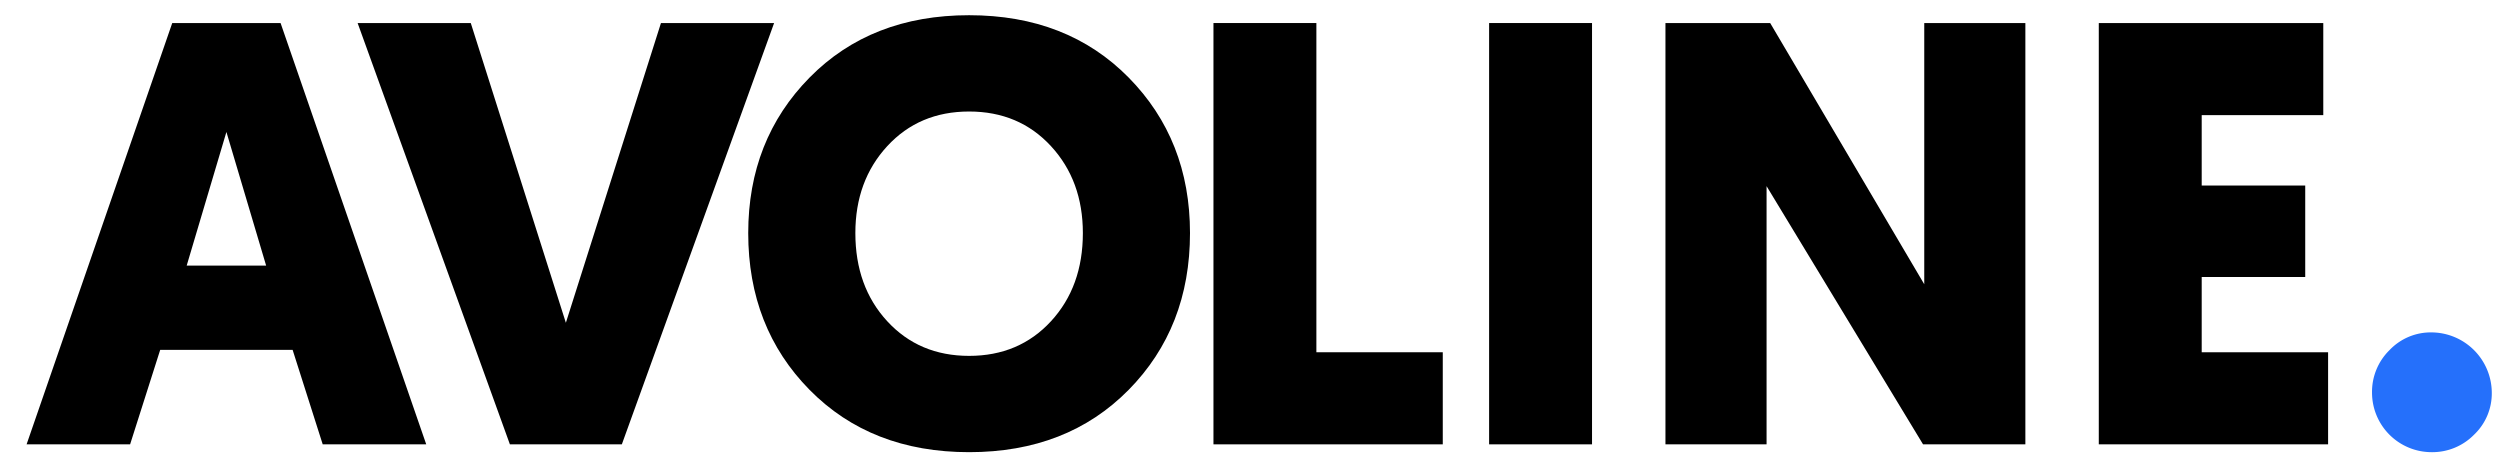 <svg xmlns="http://www.w3.org/2000/svg" width="761.5" height="143" viewBox="0 0 761.5 143"><defs><style>.a{fill:#2570fb;}</style></defs><path d="M89.13,106.564H48.798l-9.167,28.784H8.1L52.465,7.018H85.463l44.366,128.33H98.296ZM81.064,80.9l-12.099-40.7L56.865,80.9Z"/><path d="M189.412,135.348H155.314L108.931,7.018h34.466l28.966,91.298L201.328,7.018h34.466Z"/><path d="M343.774,118.758Q325.073,137.731,295.192,137.73q-29.885,0-48.582-18.972-18.699-18.977-18.7-47.759,0-28.414,18.7-47.388Q265.31,4.633,295.192,4.635q29.879,0,48.582,18.976,18.699,18.974,18.699,47.388Q362.473,99.782,343.774,118.758ZM320.125,44.51q-9.72-10.54-24.932-10.543-15.219,0-24.933,10.543-9.72,10.544-9.717,26.489,0,16.322,9.717,26.857,9.714,10.544,24.933,10.543,15.214,0,24.932-10.543,9.714-10.537,9.716-26.857Q329.841,55.05,320.125,44.51Z"/><path d="M439.468,135.348H369.62V7.018h31.349V107.297h38.499Z"/><path d="M484.932,7.018v128.33h-31.349V7.018Z"/><path d="M585.762,135.348,538.097,56.699v78.649H507.297V7.018h31.9l46.931,79.564V7.018h30.799v128.33Z"/><path d="M709.138,135.348H639.29V7.018h68.381v28.05H670.639V56.517h31.533V84.381h-31.533v22.916h38.499Z"/><path class="a" d="M753.592,132.414a17.799,17.799,0,0,1-12.925,5.316,18.151,18.151,0,0,1-18.149-18.149,17.795,17.795,0,0,1,5.316-12.925,17.344,17.344,0,0,1,12.833-5.408A18.466,18.466,0,0,1,759,119.581,17.344,17.344,0,0,1,753.592,132.414Z"/></svg>